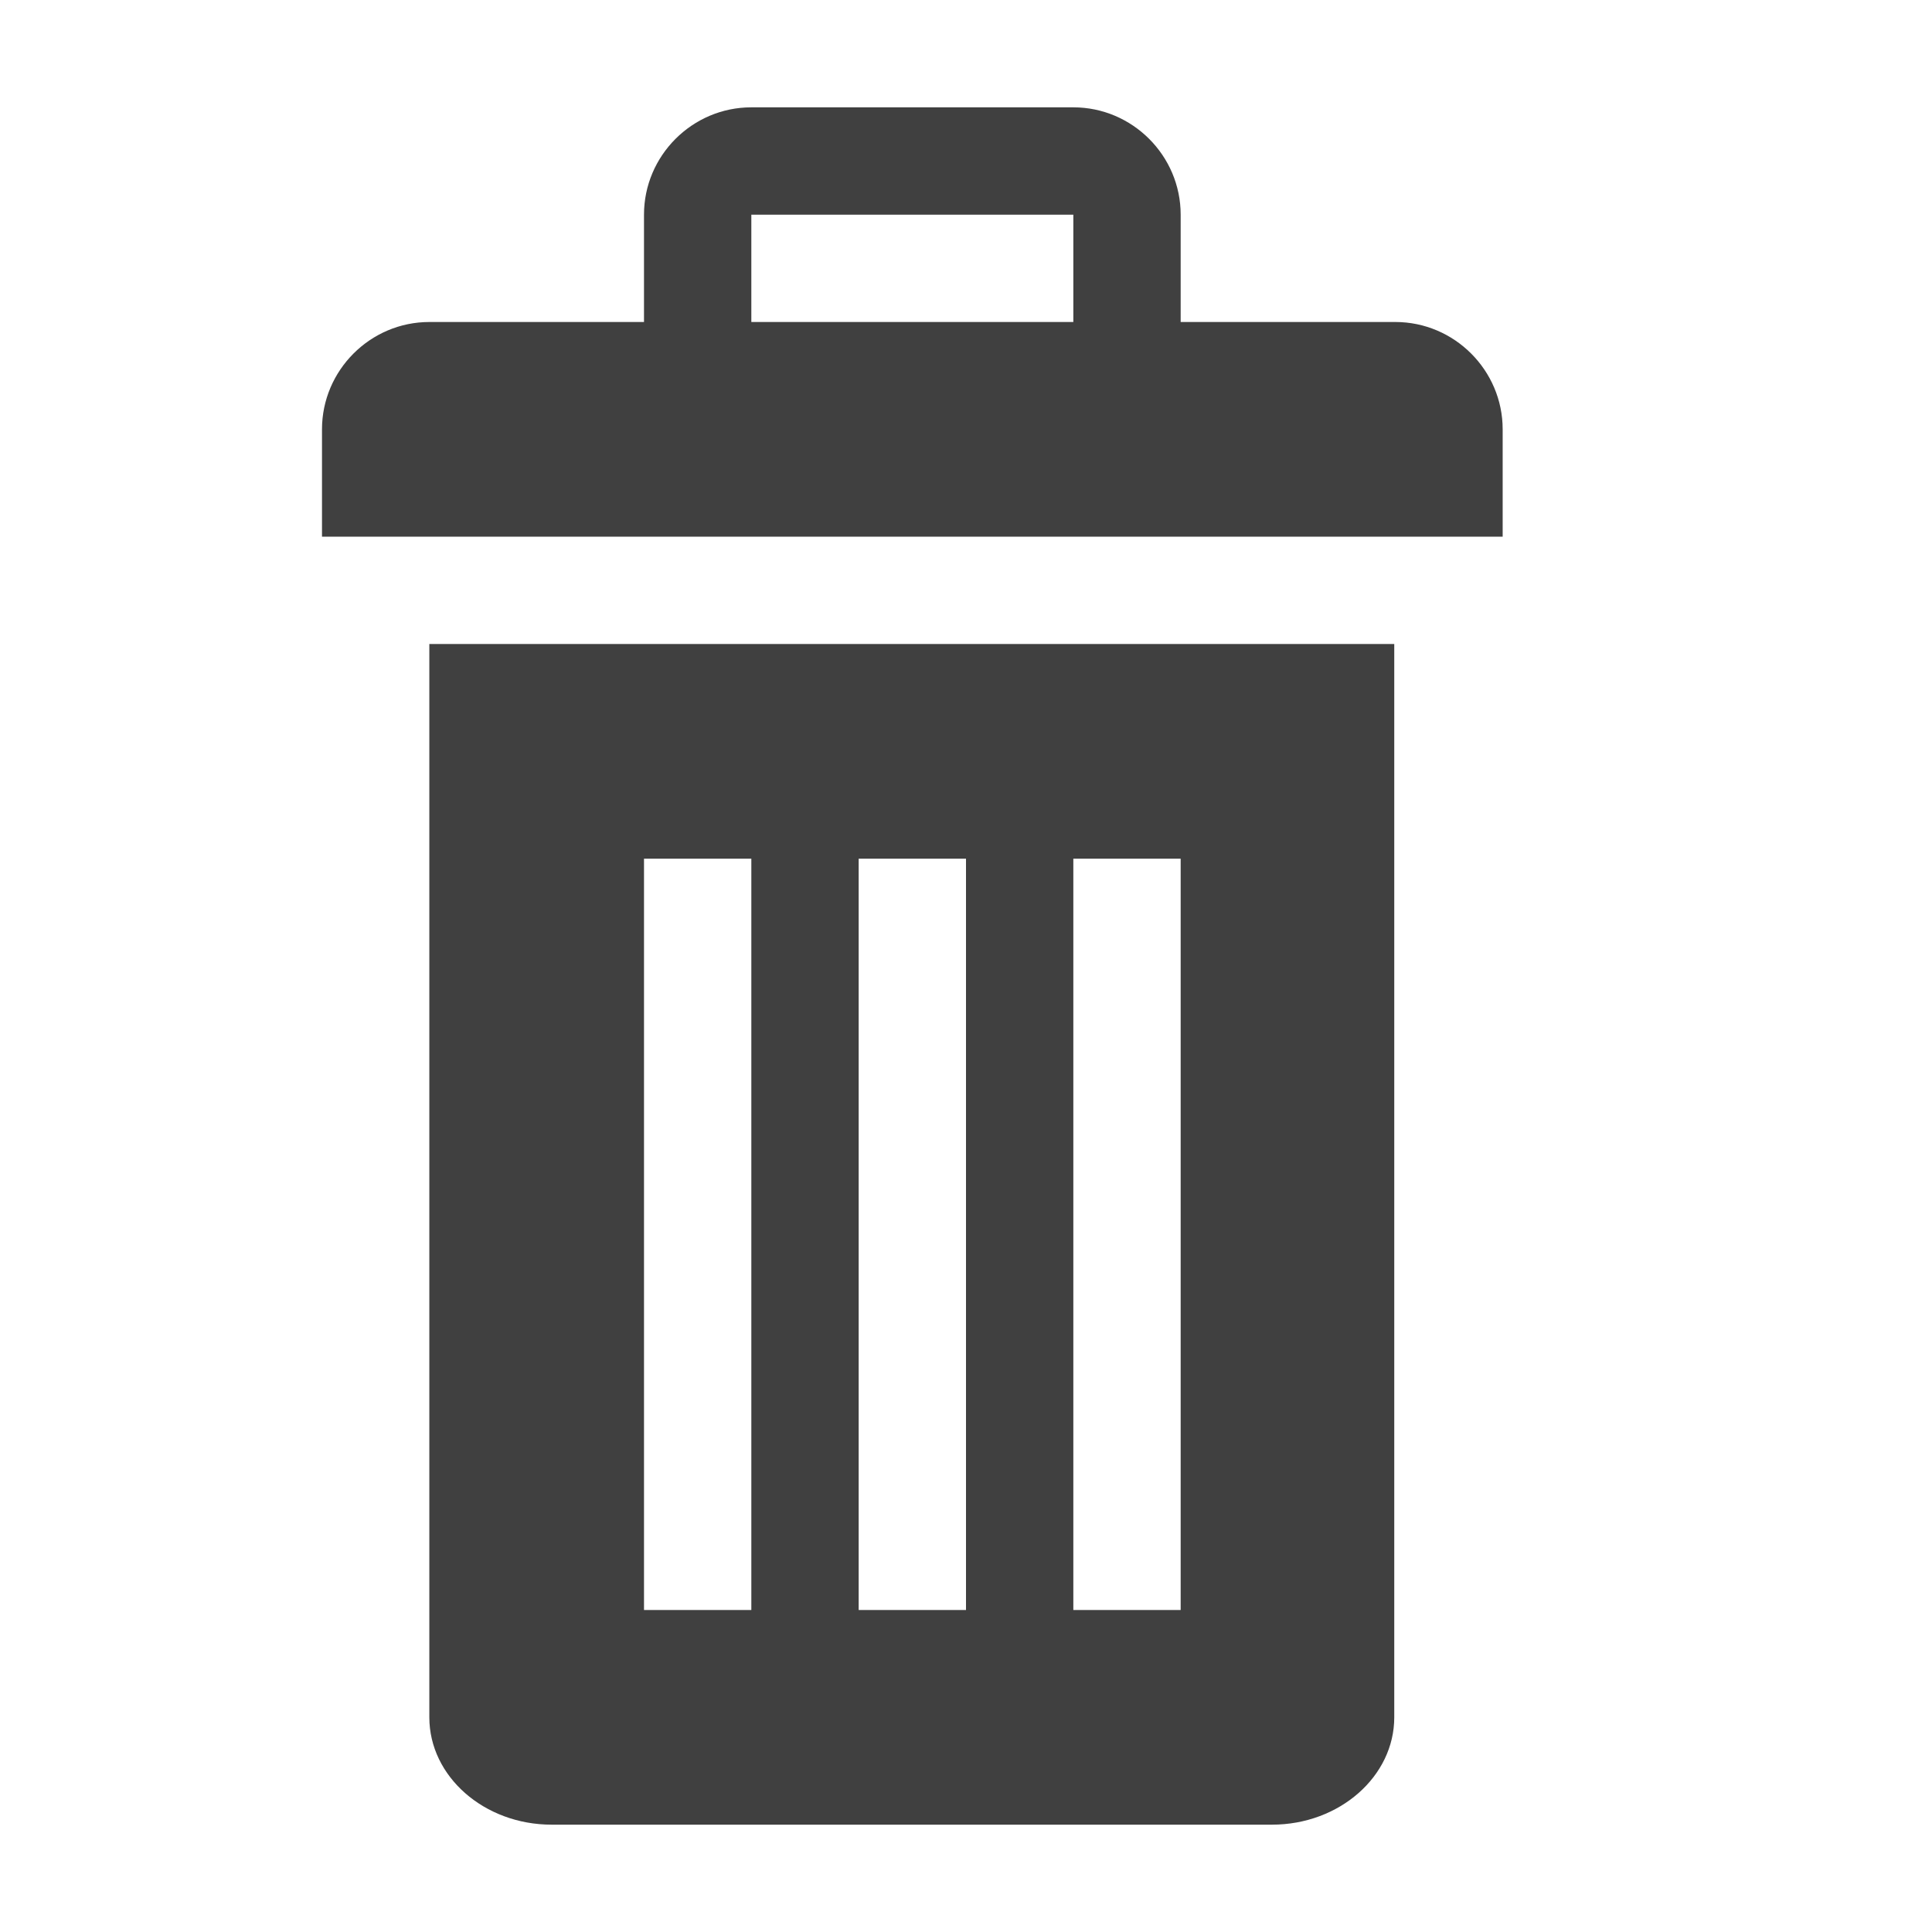 <?xml version="1.0" encoding="UTF-8"?><svg id="Layer_1" xmlns="http://www.w3.org/2000/svg" viewBox="0 0 18 18"><defs><style>.cls-1{fill:#404040;}</style></defs><path class="cls-1" d="M11.86,6H4v10c0,.55,.51,1,1.14,1h6.71c.63,0,1.14-.45,1.14-1V6h-1.14ZM7,15h-1v-7h1v7Zm2,0h-1v-7h1v7Zm2,0h-1v-7h1v7Z"/><path class="cls-1" d="M13,3h-2v-1c0-.55-.45-1-1-1h-3c-.55,0-1,.45-1,1v1h-2c-.55,0-1,.45-1,1v1H14v-1c0-.55-.45-1-1-1Zm-6-1h3v1h-3v-1Z"/></svg>